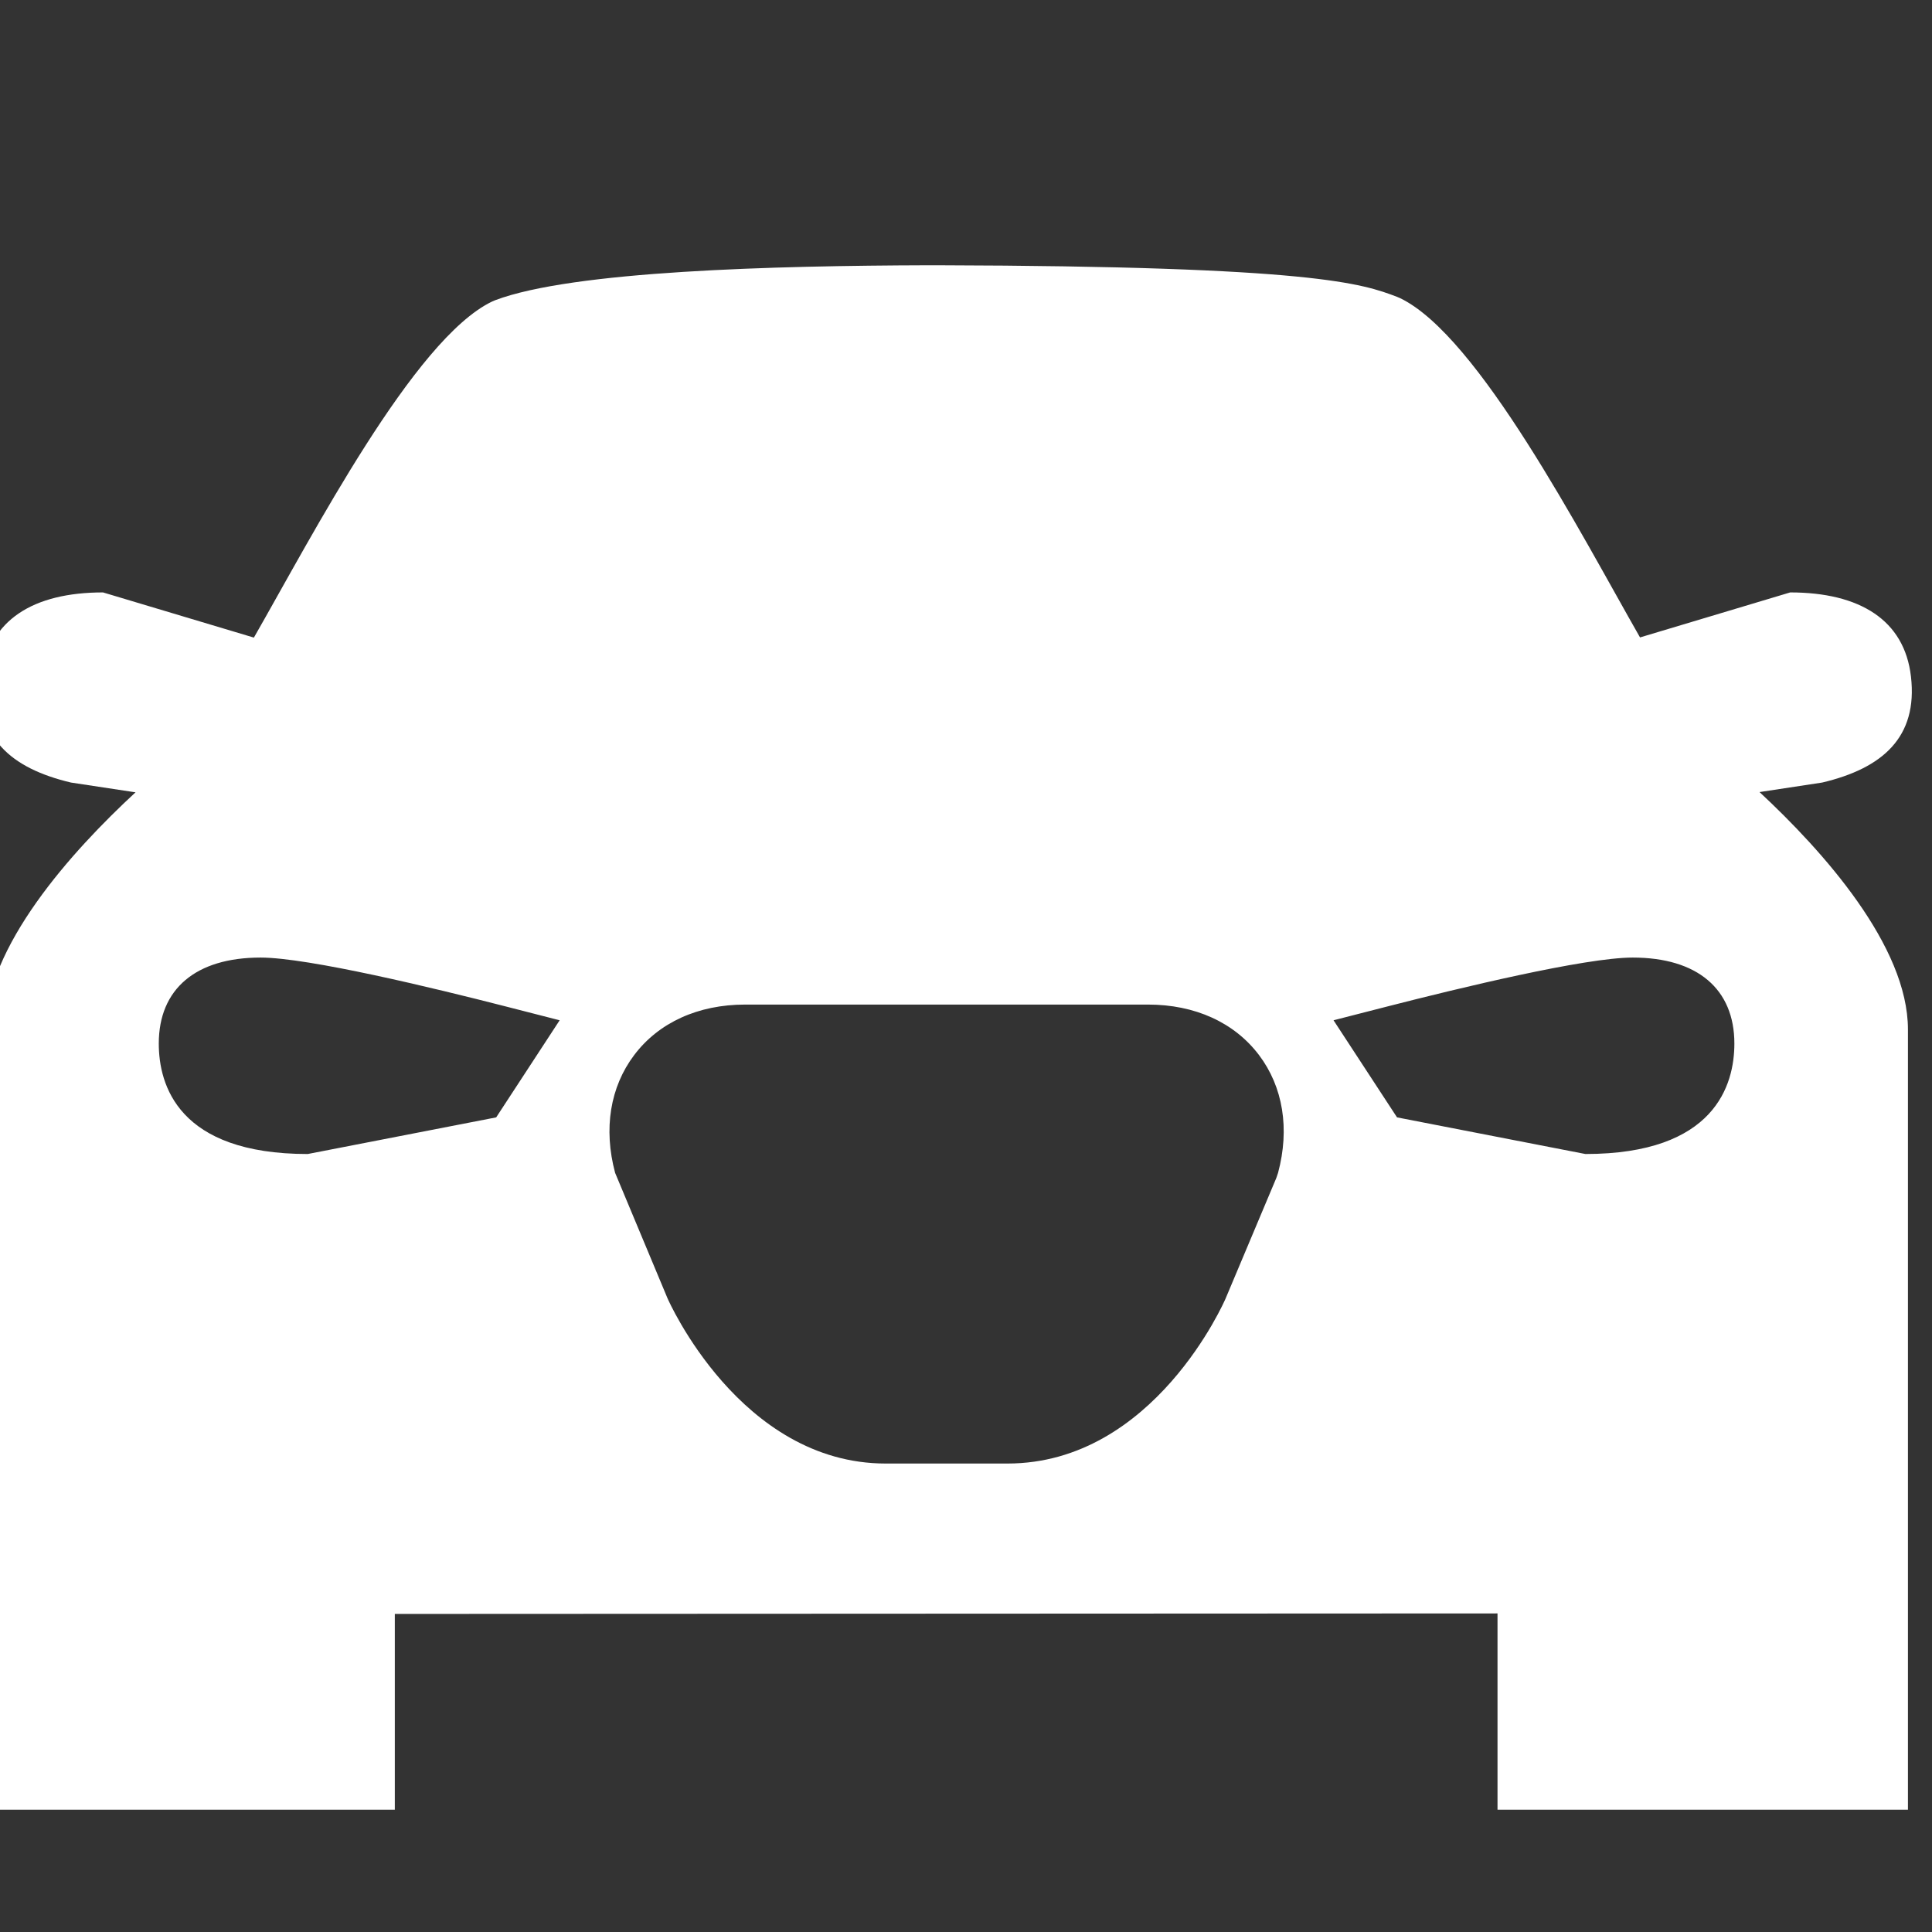 <?xml version="1.0" encoding="UTF-8" standalone="no"?>
<!-- Created with Inkscape (http://www.inkscape.org/) -->

<svg
   width="64"
   height="64"
   viewBox="0 0 16.933 16.933"
   version="1.1"
   id="svg3242"
   inkscape:version="1.1.1 (3bf5ae0d25, 2021-09-20)"
   sodipodi:docname="parking-light.svg"
   xmlns:inkscape="http://www.inkscape.org/namespaces/inkscape"
   xmlns:sodipodi="http://sodipodi.sourceforge.net/DTD/sodipodi-0.dtd"
   xmlns="http://www.w3.org/2000/svg"
   xmlns:svg="http://www.w3.org/2000/svg">
  <rect x="0" y="0" width="16.933" height="16.933" fill="#333333" stroke="none"/>
  <sodipodi:namedview
     id="namedview3244"
     pagecolor="#ffffff"
     bordercolor="#666666"
     borderopacity="1.0"
     inkscape:pageshadow="2"
     inkscape:pageopacity="0.0"
     inkscape:pagecheckerboard="0"
     inkscape:document-units="mm"
     showgrid="false"
     inkscape:zoom="4.1524865"
     inkscape:cx="11.920568"
     inkscape:cy="37.206623"
     inkscape:window-width="1920"
     inkscape:window-height="1009"
     inkscape:window-x="-8"
     inkscape:window-y="-8"
     inkscape:window-maximized="1"
     inkscape:current-layer="layer1"
     units="px" />
  <defs
     id="defs3239">
    <clipPath
       clipPathUnits="userSpaceOnUse"
       id="clipPath1604">
      <path
         d="M 0,8907 H 1920.057 V 0 H 0 Z"
         id="path1602" />
    </clipPath>
  </defs>
  <g
     inkscape:label="Capa 1"
     inkscape:groupmode="layer"
     id="layer1"
     transform="translate(-113.276,-118.231)">
    <g
       id="g1598"
       transform="matrix(0.141,0,0,-0.141,-94.158,883.532)"
       style="fill:#ffffff">
      <g
         id="g1600"
         clip-path="url(#clipPath1604)"
         style="fill:#ffffff">
        <g
           id="g1608"
           transform="translate(1530.002,5776.844)"
           style="fill:#ffffff" />
        <g
           id="g1612"
           transform="translate(1569.711,5355.934)"
           style="fill:#ffffff">
          <path
             d="m 0,0 -11.709,2.277 -3.947,6.036 3.357,0.861 c 4.418,1.133 12.27,3.037 15.238,3.037 4.016,0 6.321,-1.949 6.321,-5.346 C 9.26,4.301 8.057,0 0,0 m -19.104,-1.17 -0.109,-0.322 -3.156,-7.5 C -22.402,-9.07 -26.801,-19.24 -35.926,-19.24 h -7.568 c -9.047,0 -13.52,10.172 -13.563,10.275 l -3.256,7.795 c -0.732,2.738 -0.312,5.336 1.186,7.32 1.525,2.024 3.977,3.139 6.897,3.139 h 25.046 c 2.914,0 5.362,-1.111 6.895,-3.137 1.498,-1.984 1.918,-4.584 1.185,-7.322 M -67.705,2.277 -79.418,0 c -8.059,0 -9.26,4.301 -9.26,6.865 0,3.397 2.305,5.346 6.326,5.346 2.965,0 10.817,-1.904 15.235,-3.037 l 3.357,-0.861 z m 78.529,20.221 3.895,0.592 c 3.74,0.883 5.957,2.812 5.517,6.592 -0.404,3.504 -3.174,5.226 -7.507,5.226 L 3.395,32.111 c -3.7,6.479 -10.038,18.733 -14.903,21.084 l -0.199,0.086 c -2.154,0.817 -5.135,1.905 -28.535,1.963 h -0.641 c -9.515,-0.029 -22.064,-0.346 -26.894,-2.176 l -0.198,-0.086 C -72.816,50.641 -79.098,38.502 -82.766,32.1 l -9.379,2.808 c -4.334,0 -7.103,-1.722 -7.507,-5.226 -0.444,-3.78 1.779,-5.709 5.515,-6.592 l 4.014,-0.608 c -3.963,-3.664 -9.34,-9.607 -9.34,-14.857 v -48.381 h 25.457 v 12.168 l 68.543,0.031 V -40.756 H 20.049 V 7.738 c 0,5.2 -5.268,11.076 -9.225,14.76"
             style="fill:#ffffff;fill-opacity:1;fill-rule:nonzero;stroke:none"
             id="path1614" />
        </g>
      </g>
    </g>
  </g>
</svg>
